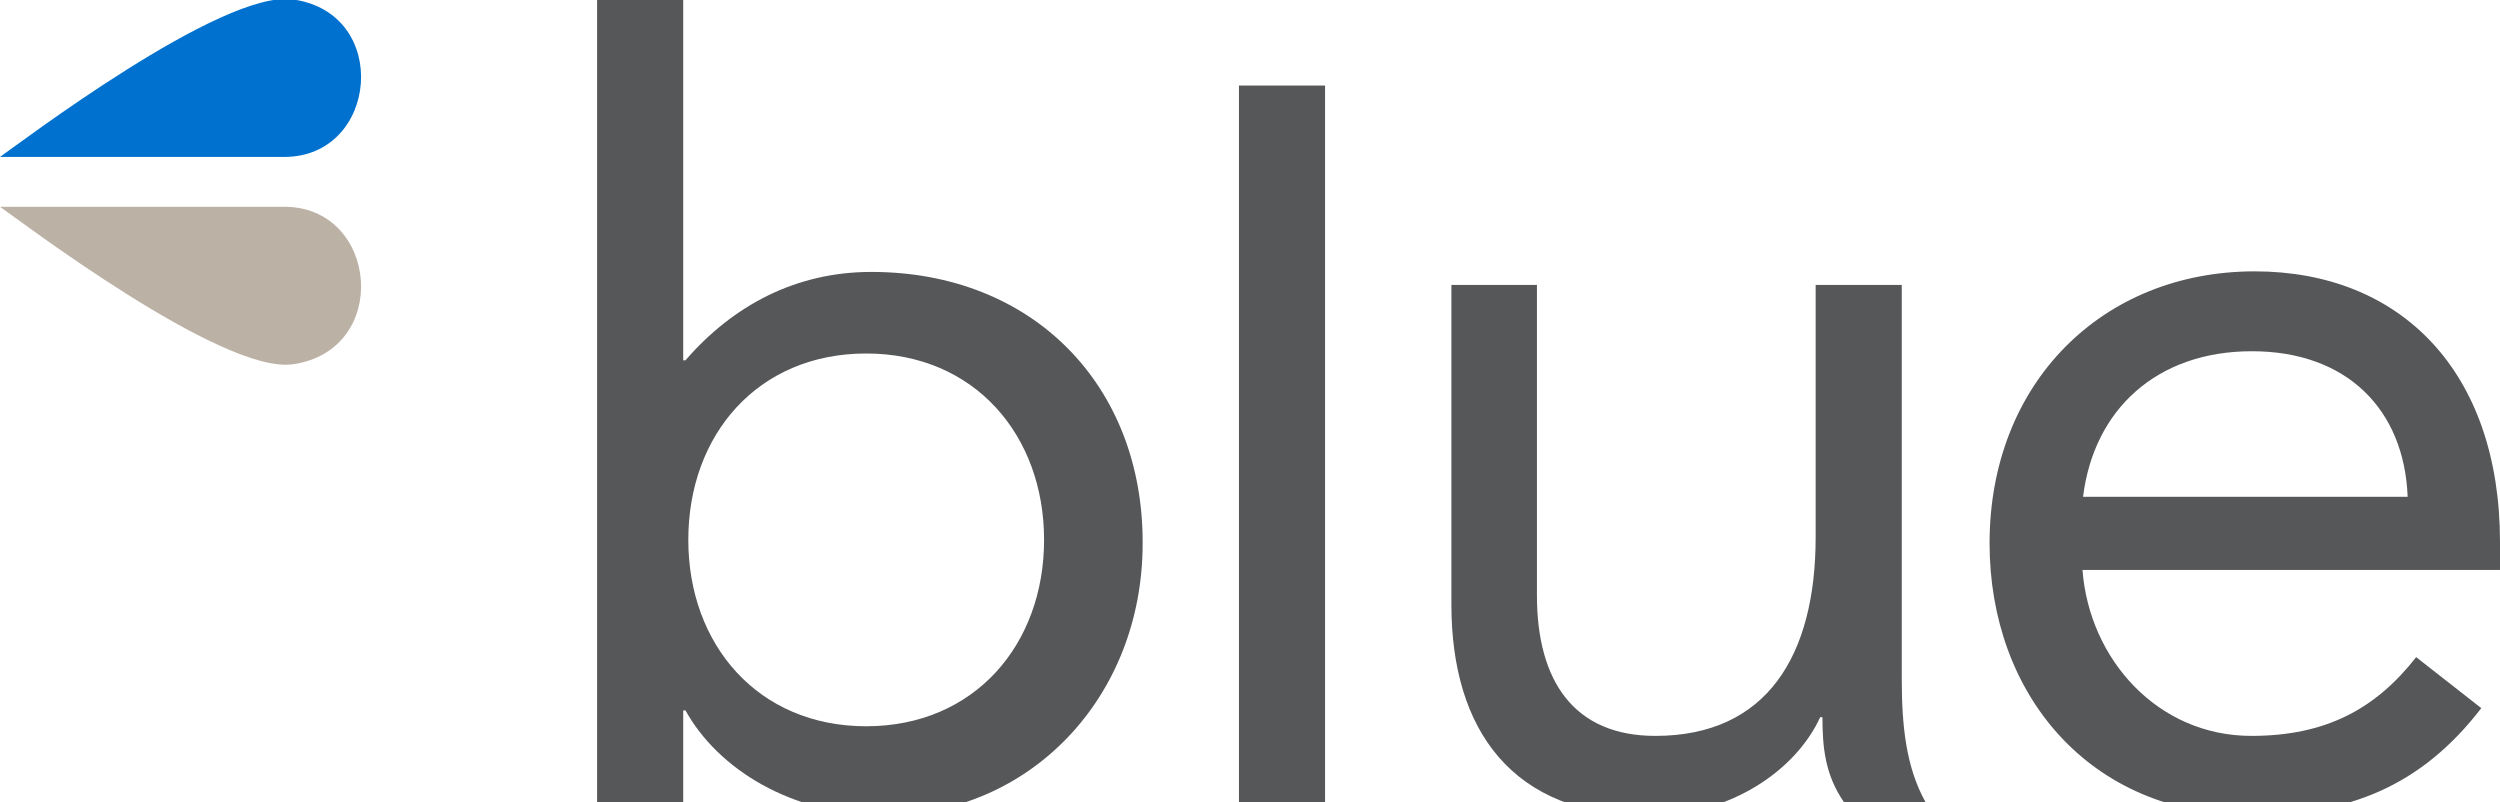 <?xml version="1.0" encoding="utf-8"?>
<!-- Generator: Adobe Illustrator 25.2.3, SVG Export Plug-In . SVG Version: 6.00 Build 0)  -->
<svg version="1.1" id="layer" xmlns="http://www.w3.org/2000/svg" xmlns:xlink="http://www.w3.org/1999/xlink" x="0px" y="0px"
	 viewBox="0 0 441.3 141.6" style="enable-background:new 0 0 441.3 141.6;" xml:space="preserve">
<style type="text/css">
	.st0{fill:#555759;}
	.st1{fill:#0071CE;}
	.st2{fill:#BBB1A5;}
</style>
<path class="st0" d="M153.8,48c-13.3,0-24.4,5.9-32.8,15.6h-0.4V0h-15.2v141.6h15.2v-16.2h0.4c5.7,10.3,18.7,18.5,35.1,18.5
	c25.6,0,45.6-20.7,45.6-48C201.8,68.2,182.5,48,153.8,48 M152.9,128.2c-19.1,0-31.4-14.4-31.4-32.9c0-18.6,12.3-32.9,31.4-32.9
	s31.4,14.4,31.4,32.9S172,128.2,152.9,128.2z"/>
<rect x="218.7" y="15.1" class="st0" width="15.2" height="126.5"/>
<path class="st0" d="M335.7,119.9c0,8.4,0.8,15.6,4.2,21.7h-14.4c-3.4-4.9-3.8-9.9-3.8-15h-0.4c-4.1,9-15.4,17.4-30.4,17.4
	c-24,0-34.7-15.2-34.7-37.3V50.3h15.1v54.8c0,15.2,6.6,24.8,20.9,24.8c19.7,0,28.3-14.2,28.3-35.1V50.3h15.2V119.9"/>
<path class="st0" d="M438,125c-10.7,13.9-23.6,18.9-40.6,18.9c-28.7,0-46.2-21.5-46.2-48c0-28.3,19.9-48,46.8-48
	c25.7,0,43.3,17.6,43.3,47.8v4.9h-73.7c1.2,15.8,13.3,29.3,29.8,29.3c13.1,0,21.9-4.7,29.1-13.9L438,125 M425,87.7
	C424.4,72.3,414.3,62,397.5,62s-27.9,10.3-29.8,25.7H425z"/>
<path class="st1" d="M50.2,27.7c-0.1,0-50.3,0-50.2,0C3.2,25.5,39.2-1.9,51.7-0.1C69.1,2.3,66.8,27.7,50.2,27.7"/>
<path class="st2" d="M50.2,36.5c-0.1,0-50.3,0-50.2,0c3.2,2.2,39.2,29.6,51.7,27.8C69.1,61.8,66.8,36.5,50.2,36.5"/>
</svg>
